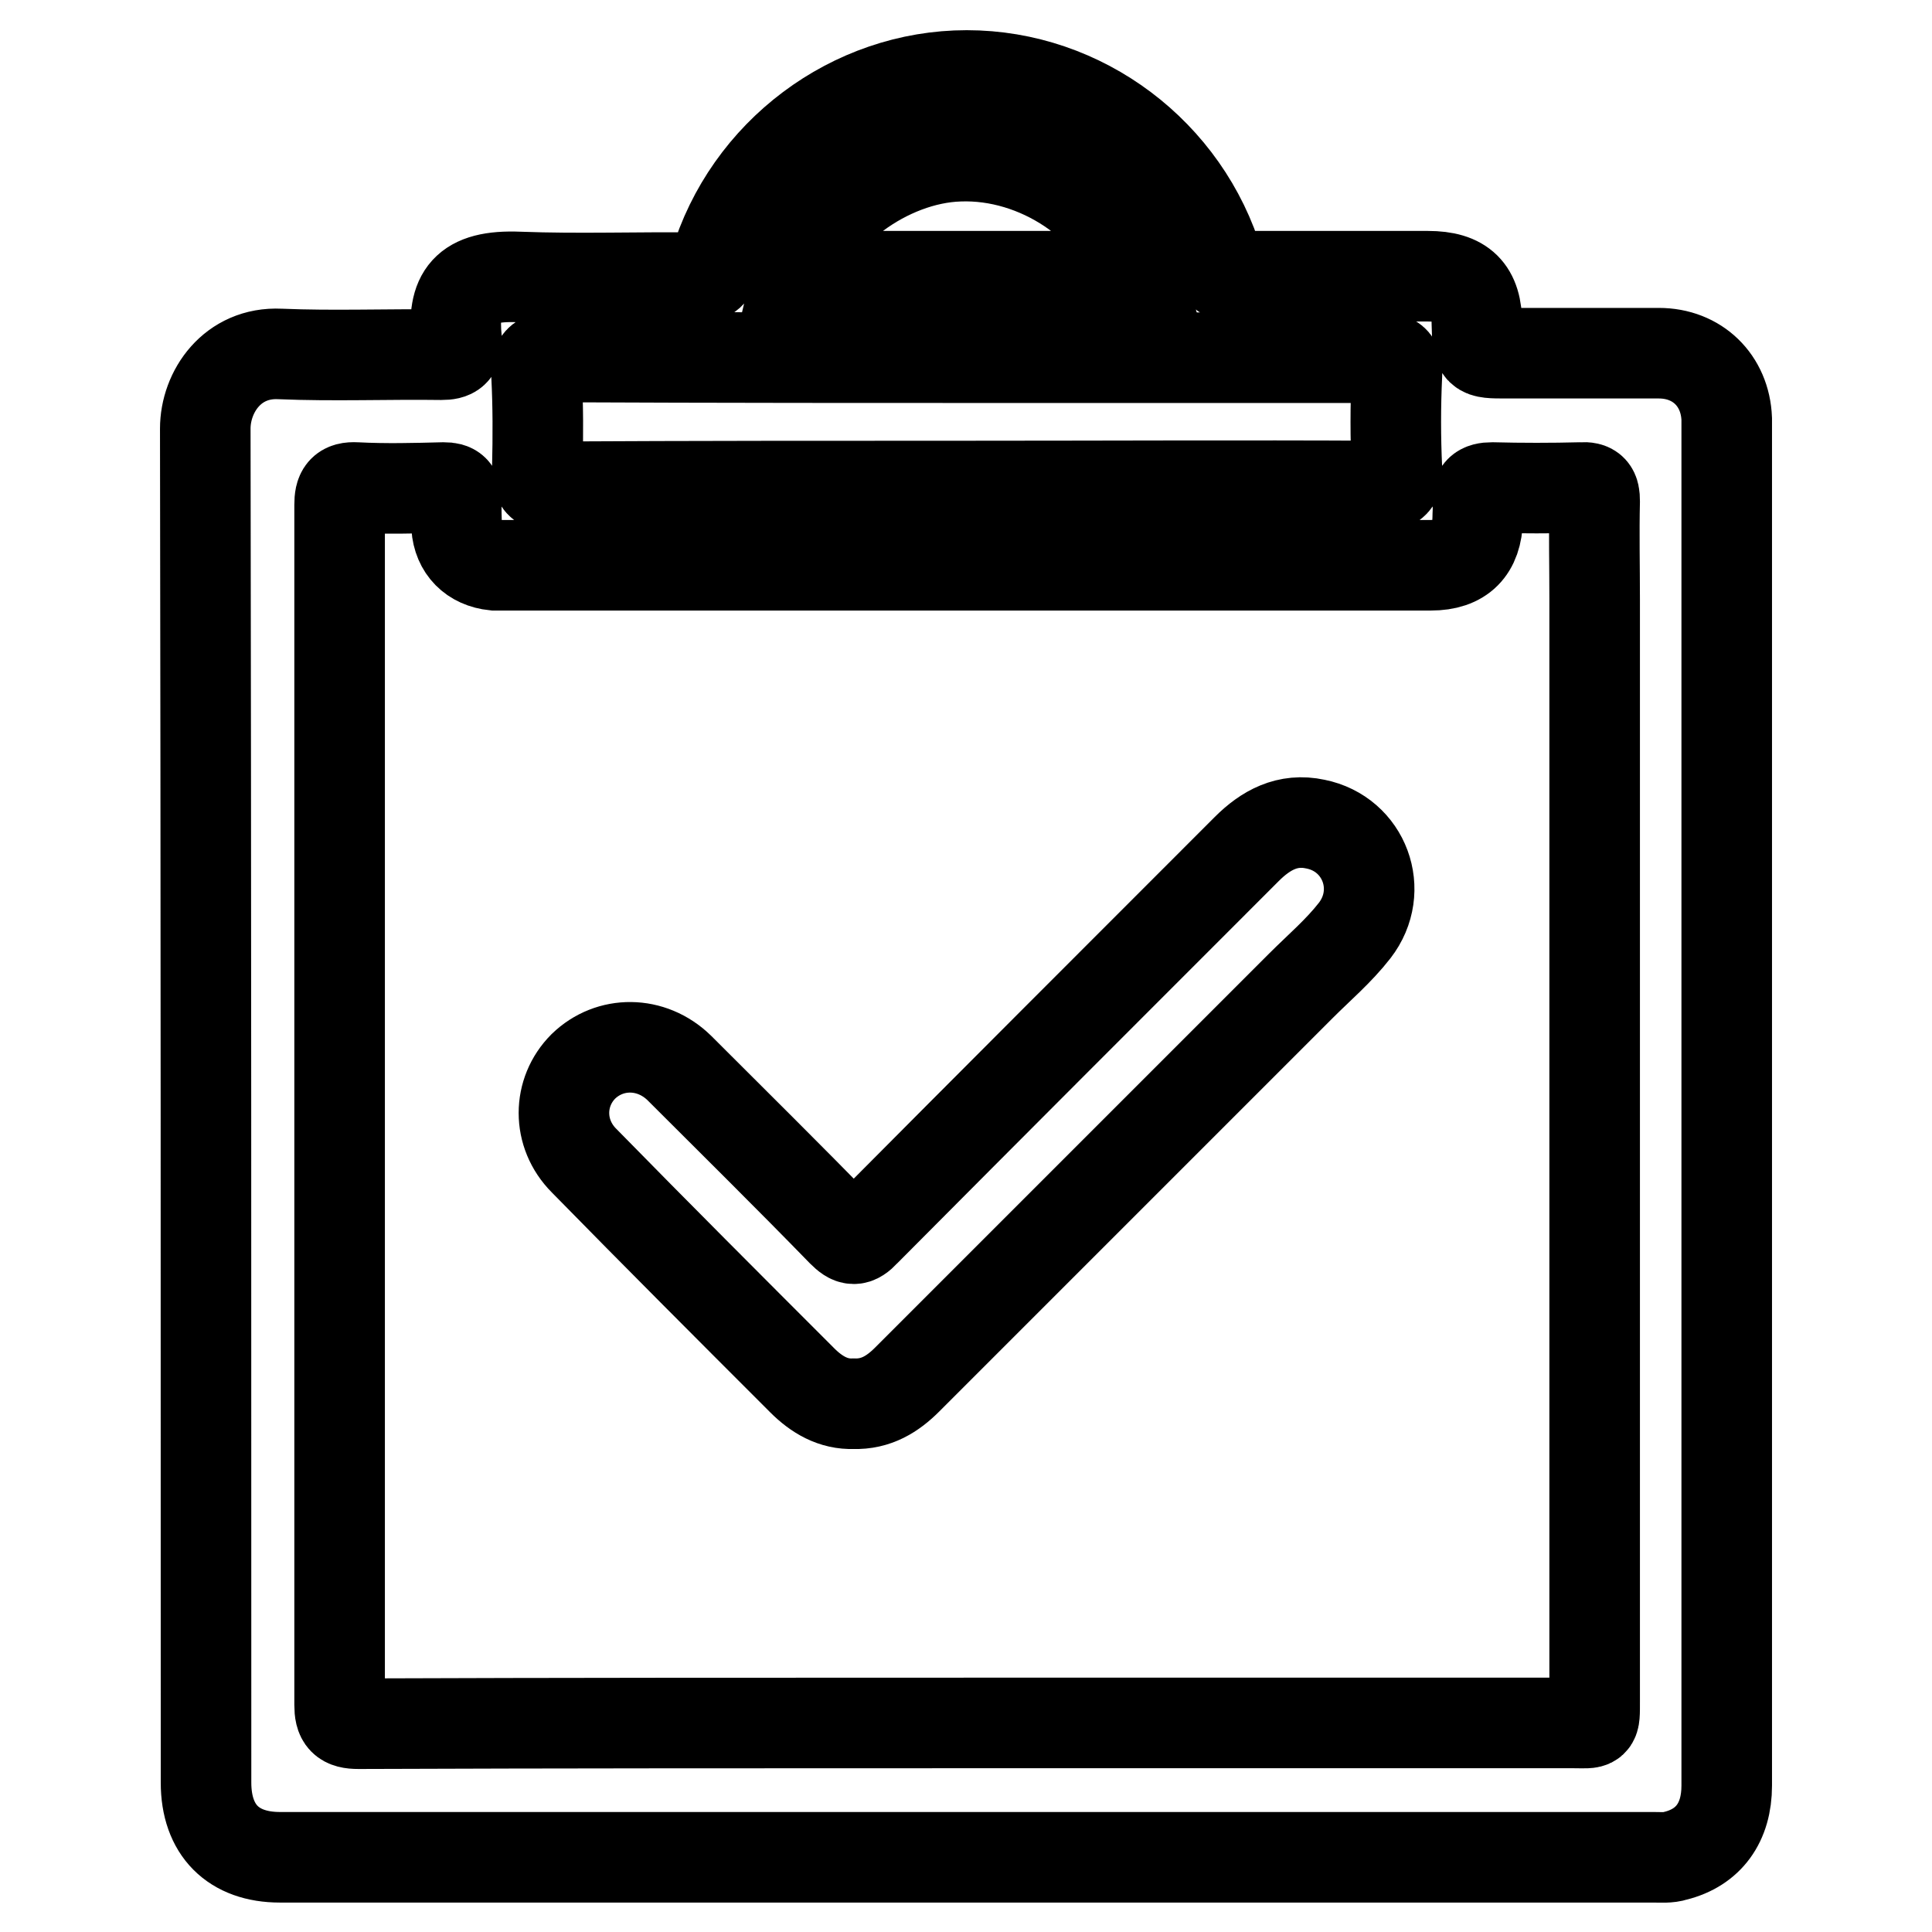 <?xml version="1.0" encoding="utf-8"?>
<!-- Svg Vector Icons : http://www.onlinewebfonts.com/icon -->
<!DOCTYPE svg PUBLIC "-//W3C//DTD SVG 1.1//EN" "http://www.w3.org/Graphics/SVG/1.1/DTD/svg11.dtd">
<svg version="1.1" xmlns="http://www.w3.org/2000/svg" xmlns:xlink="http://www.w3.org/1999/xlink" x="0px" y="0px" viewBox="0 0 256 256" enable-background="new 0 0 256 256" xml:space="preserve">
<g> <path stroke-width="12" fill-opacity="0" stroke="#000000"  d="M228.8,55.5c-0.2-5.1-3.9-8.7-9-8.7c-6.7,0-13.5,0-20.2,0c-3.8,0-3.8,0-3.9-3.8c0-4.5-1.9-6.4-6.5-6.4 c-8.6,0-17.1,0-25.7,0c-1.2,0-1.7-0.3-2-1.5C157.1,20.3,143.4,10,128.1,10c-15.2,0-29,10.3-33.4,25.1c-0.4,1.3-1,1.7-2.3,1.7 c-7.9-0.1-15.7,0.2-23.6-0.1c-7.2-0.3-8.9,2.4-8.3,8.3c0.1,1.6-0.5,2-2,2c-7.1-0.1-14.3,0.2-21.4-0.1c-6.3-0.3-9.9,5-9.9,9.9 c0.1,59.8,0.1,119.6,0.1,179.4c0,6.3,3.6,9.9,9.8,9.9c30.3,0,60.6,0,90.9,0c30.4,0,60.7,0,91.1,0c1,0,2,0.1,2.9-0.2 c4.4-1.1,6.8-4.4,6.8-9.3c0-60.1,0-120.1,0-180.2C228.8,56.1,228.8,55.8,228.8,55.5z M127.1,20.7c10.4-0.4,20.8,6.6,23.7,15.9 c-15.1,0-30.1,0-45.2,0C107.5,28.5,117.6,21,127.1,20.7z M71.1,49.8c-0.1-1.9,0.3-2.5,2.4-2.5c21.5,0.1,43,0.1,64.6,0.1 c14.9,0,29.8,0,44.7,0c1.7,0,2.4,0.3,2.3,2.2c-0.2,4.2-0.2,8.4,0,12.6c0.1,1.9-0.6,2.2-2.3,2.2c-18.3-0.1-36.5,0-54.7,0 c-18.2,0-36.4,0-54.5,0.1c-2.1,0-2.5-0.6-2.4-2.5C71.3,57.7,71.3,53.8,71.1,49.8z M211.3,66.4c-0.1,4.3,0,8.6,0,13 c0,48.7,0,97.4,0,146c0,3.3,0.1,2.9-2.8,2.9c-26.8,0-53.5,0-80.3,0c-26.9,0-53.8,0-80.7,0.1c-2,0-2.5-0.6-2.5-2.5c0-53,0-106,0-159 c0-1.7,0.4-2.4,2.2-2.3c3.9,0.2,7.7,0.1,11.6,0c1.3,0,1.7,0.4,1.7,1.7c-0.1,1.2,0,2.4,0,3.5c0.2,2.9,2.1,4.8,5,5.1c0.3,0,0.6,0,1,0 c41,0,82.1,0,123.1,0c4.1,0,6.1-2.1,6.2-6.1c0-0.7,0.1-1.4,0-2.2c-0.2-1.5,0.4-2,1.9-2c3.9,0.1,7.9,0.1,11.8,0 C211,64.5,211.3,65,211.3,66.4z M113.1,186c-2.7,0.1-4.9-1.2-6.8-3.1c-9.7-9.7-19.3-19.3-28.9-29.1c-3.6-3.6-3.5-9.1-0.1-12.5 c3.5-3.4,9-3.4,12.7,0.2c7.2,7.2,14.5,14.4,21.6,21.7c1.2,1.2,1.8,1.3,3,0c16.8-16.9,33.7-33.8,50.6-50.7c2.5-2.5,5.4-4.1,9.1-3.3 c6.5,1.3,9.3,8.8,5.2,14.1c-2.1,2.7-4.7,4.9-7.1,7.3c-17.4,17.4-34.8,34.8-52.2,52.2C118.3,184.7,116.1,186.1,113.1,186z"/></g>
</svg>